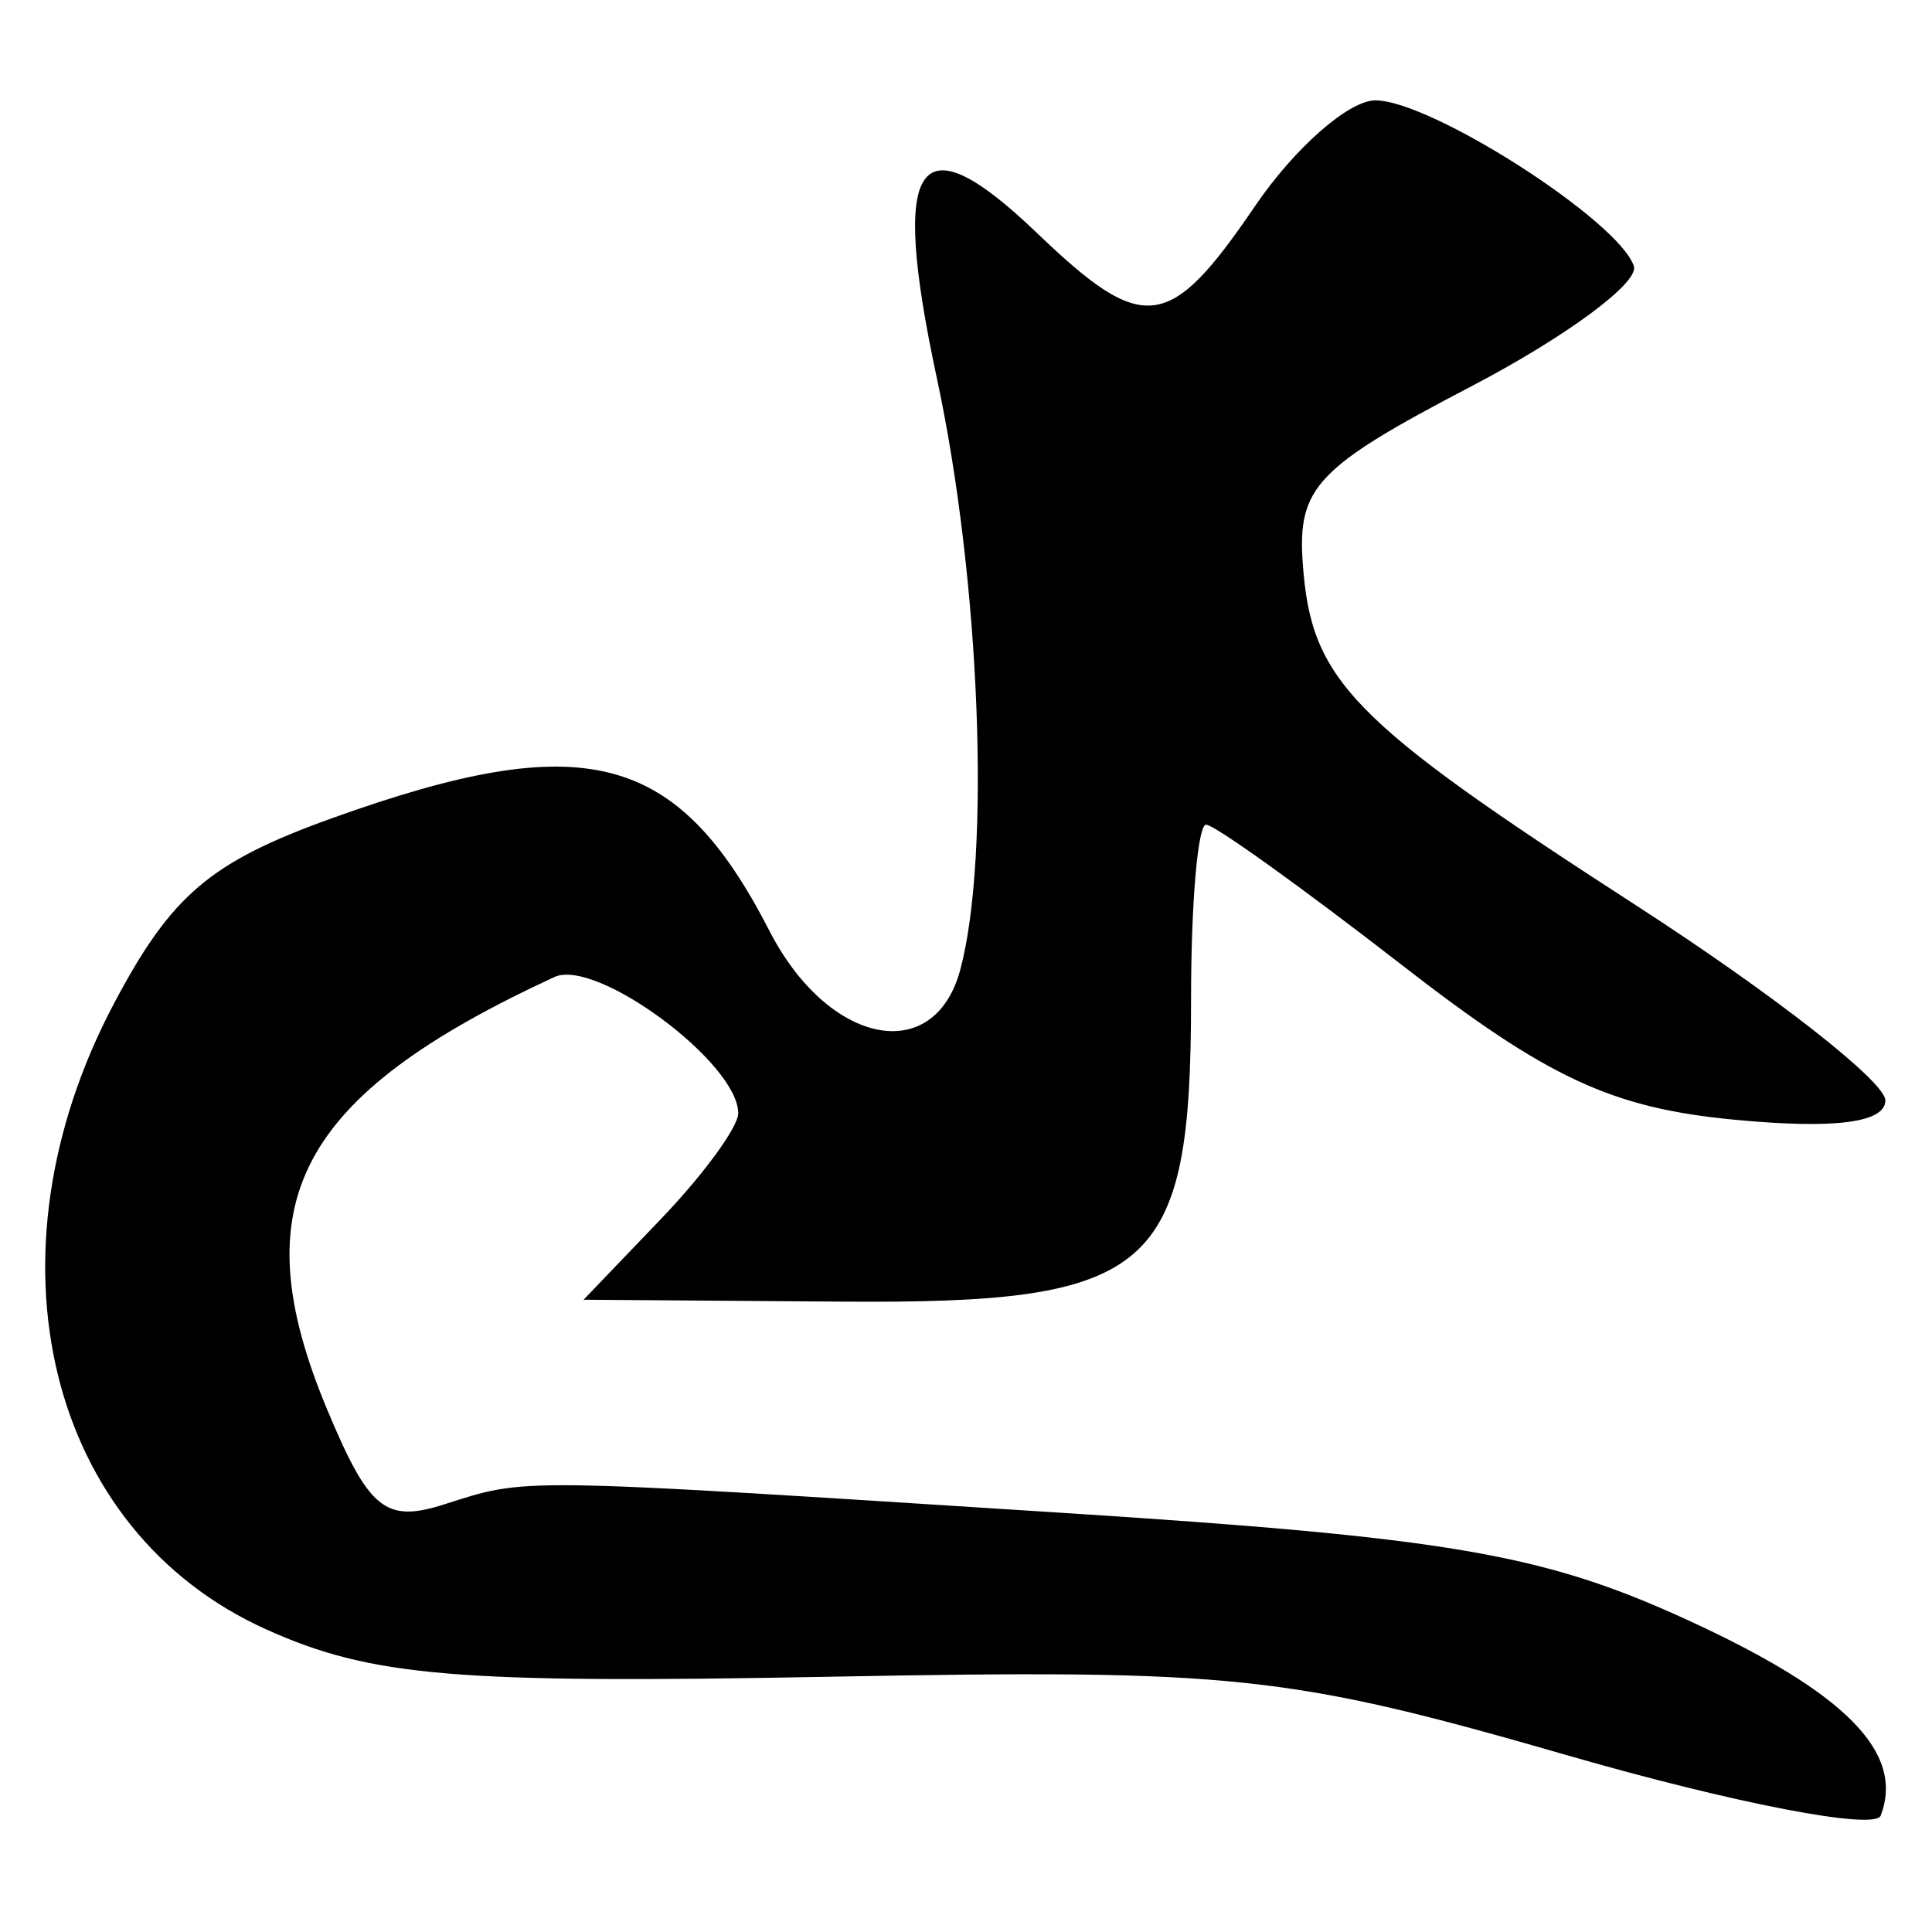 <?xml version="1.0" encoding="UTF-8" standalone="no"?>
<!-- Created with Inkscape (http://www.inkscape.org/) -->
<svg
   xmlns:dc="http://purl.org/dc/elements/1.1/"
   xmlns:cc="http://creativecommons.org/ns#"
   xmlns:rdf="http://www.w3.org/1999/02/22-rdf-syntax-ns#"
   xmlns:svg="http://www.w3.org/2000/svg"
   xmlns="http://www.w3.org/2000/svg"
   xmlns:sodipodi="http://sodipodi.sourceforge.net/DTD/sodipodi-0.dtd"
   xmlns:inkscape="http://www.inkscape.org/namespaces/inkscape"
   width="64px"
   height="64px"
   id="svg2383"
   sodipodi:version="0.32"
   inkscape:version="0.46"
   sodipodi:docname="siddham_nn1.svg"
   inkscape:output_extension="org.inkscape.output.svg.inkscape">
  <defs
     id="defs2385">
    <inkscape:perspective
       sodipodi:type="inkscape:persp3d"
       inkscape:vp_x="0 : 32 : 1"
       inkscape:vp_y="0 : 1000 : 0"
       inkscape:vp_z="64 : 32 : 1"
       inkscape:persp3d-origin="32 : 21.333333 : 1"
       id="perspective2391" />
    <inkscape:perspective
       id="perspective2400"
       inkscape:persp3d-origin="372.04724 : 350.78739 : 1"
       inkscape:vp_z="744.09448 : 526.18109 : 1"
       inkscape:vp_y="0 : 1000 : 0"
       inkscape:vp_x="0 : 526.18109 : 1"
       sodipodi:type="inkscape:persp3d" />
  </defs>
  <sodipodi:namedview
     id="base"
     pagecolor="#ffffff"
     bordercolor="#666666"
     borderopacity="1.0"
     inkscape:pageopacity="0.0"
     inkscape:pageshadow="2"
     inkscape:zoom="5.5"
     inkscape:cx="32"
     inkscape:cy="32"
     inkscape:current-layer="layer1"
     showgrid="true"
     inkscape:document-units="px"
     inkscape:grid-bbox="true"
     inkscape:window-width="640"
     inkscape:window-height="688"
     inkscape:window-x="168"
     inkscape:window-y="168" />
  <g
     id="layer1"
     inkscape:label="Layer 1"
     inkscape:groupmode="layer">
    <path
       style="fill:#000000"
       d="M 51.955,58.157 C 42.675,55.48 40.908,55.291 27.437,55.545 C 15.105,55.777 12.303,55.542 8.83,53.981 C 1.562,50.715 -0.656,41.623 3.773,33.248 C 5.682,29.639 6.963,28.552 11.023,27.095 C 19.372,24.101 22.433,24.892 25.488,30.835 C 27.435,34.623 30.949,35.337 31.811,32.121 C 32.828,28.32 32.47,19.218 31.04,12.553 C 29.472,5.244 30.379,3.914 34.341,7.709 C 37.89,11.11 38.727,11.008 41.576,6.825 C 42.884,4.904 44.675,3.329 45.557,3.325 C 47.394,3.317 53.64,7.322 54.124,8.818 C 54.303,9.368 51.862,11.168 48.701,12.818 C 43.618,15.472 42.978,16.146 43.155,18.656 C 43.429,22.547 44.704,23.855 54.205,29.997 C 58.742,32.93 62.455,35.835 62.455,36.451 C 62.455,37.195 60.763,37.41 57.434,37.09 C 53.383,36.701 51.261,35.712 46.433,31.963 C 43.143,29.408 40.227,27.318 39.953,27.318 C 39.679,27.318 39.455,29.918 39.455,33.096 C 39.455,42.144 38.242,43.195 27.885,43.118 L 19.332,43.055 L 21.893,40.382 C 23.302,38.912 24.455,37.335 24.455,36.878 C 24.455,35.212 19.75,31.725 18.366,32.365 C 9.848,36.302 7.981,39.855 10.836,46.689 C 12.222,50.007 12.769,50.452 14.702,49.838 C 17.502,48.951 16.861,48.942 35.102,50.109 C 47.973,50.932 51.094,51.464 55.865,53.648 C 61.131,56.059 63.105,58.053 62.299,60.147 C 62.109,60.639 57.455,59.743 51.955,58.157 z"
       id="path2406" />
  </g>
</svg>
